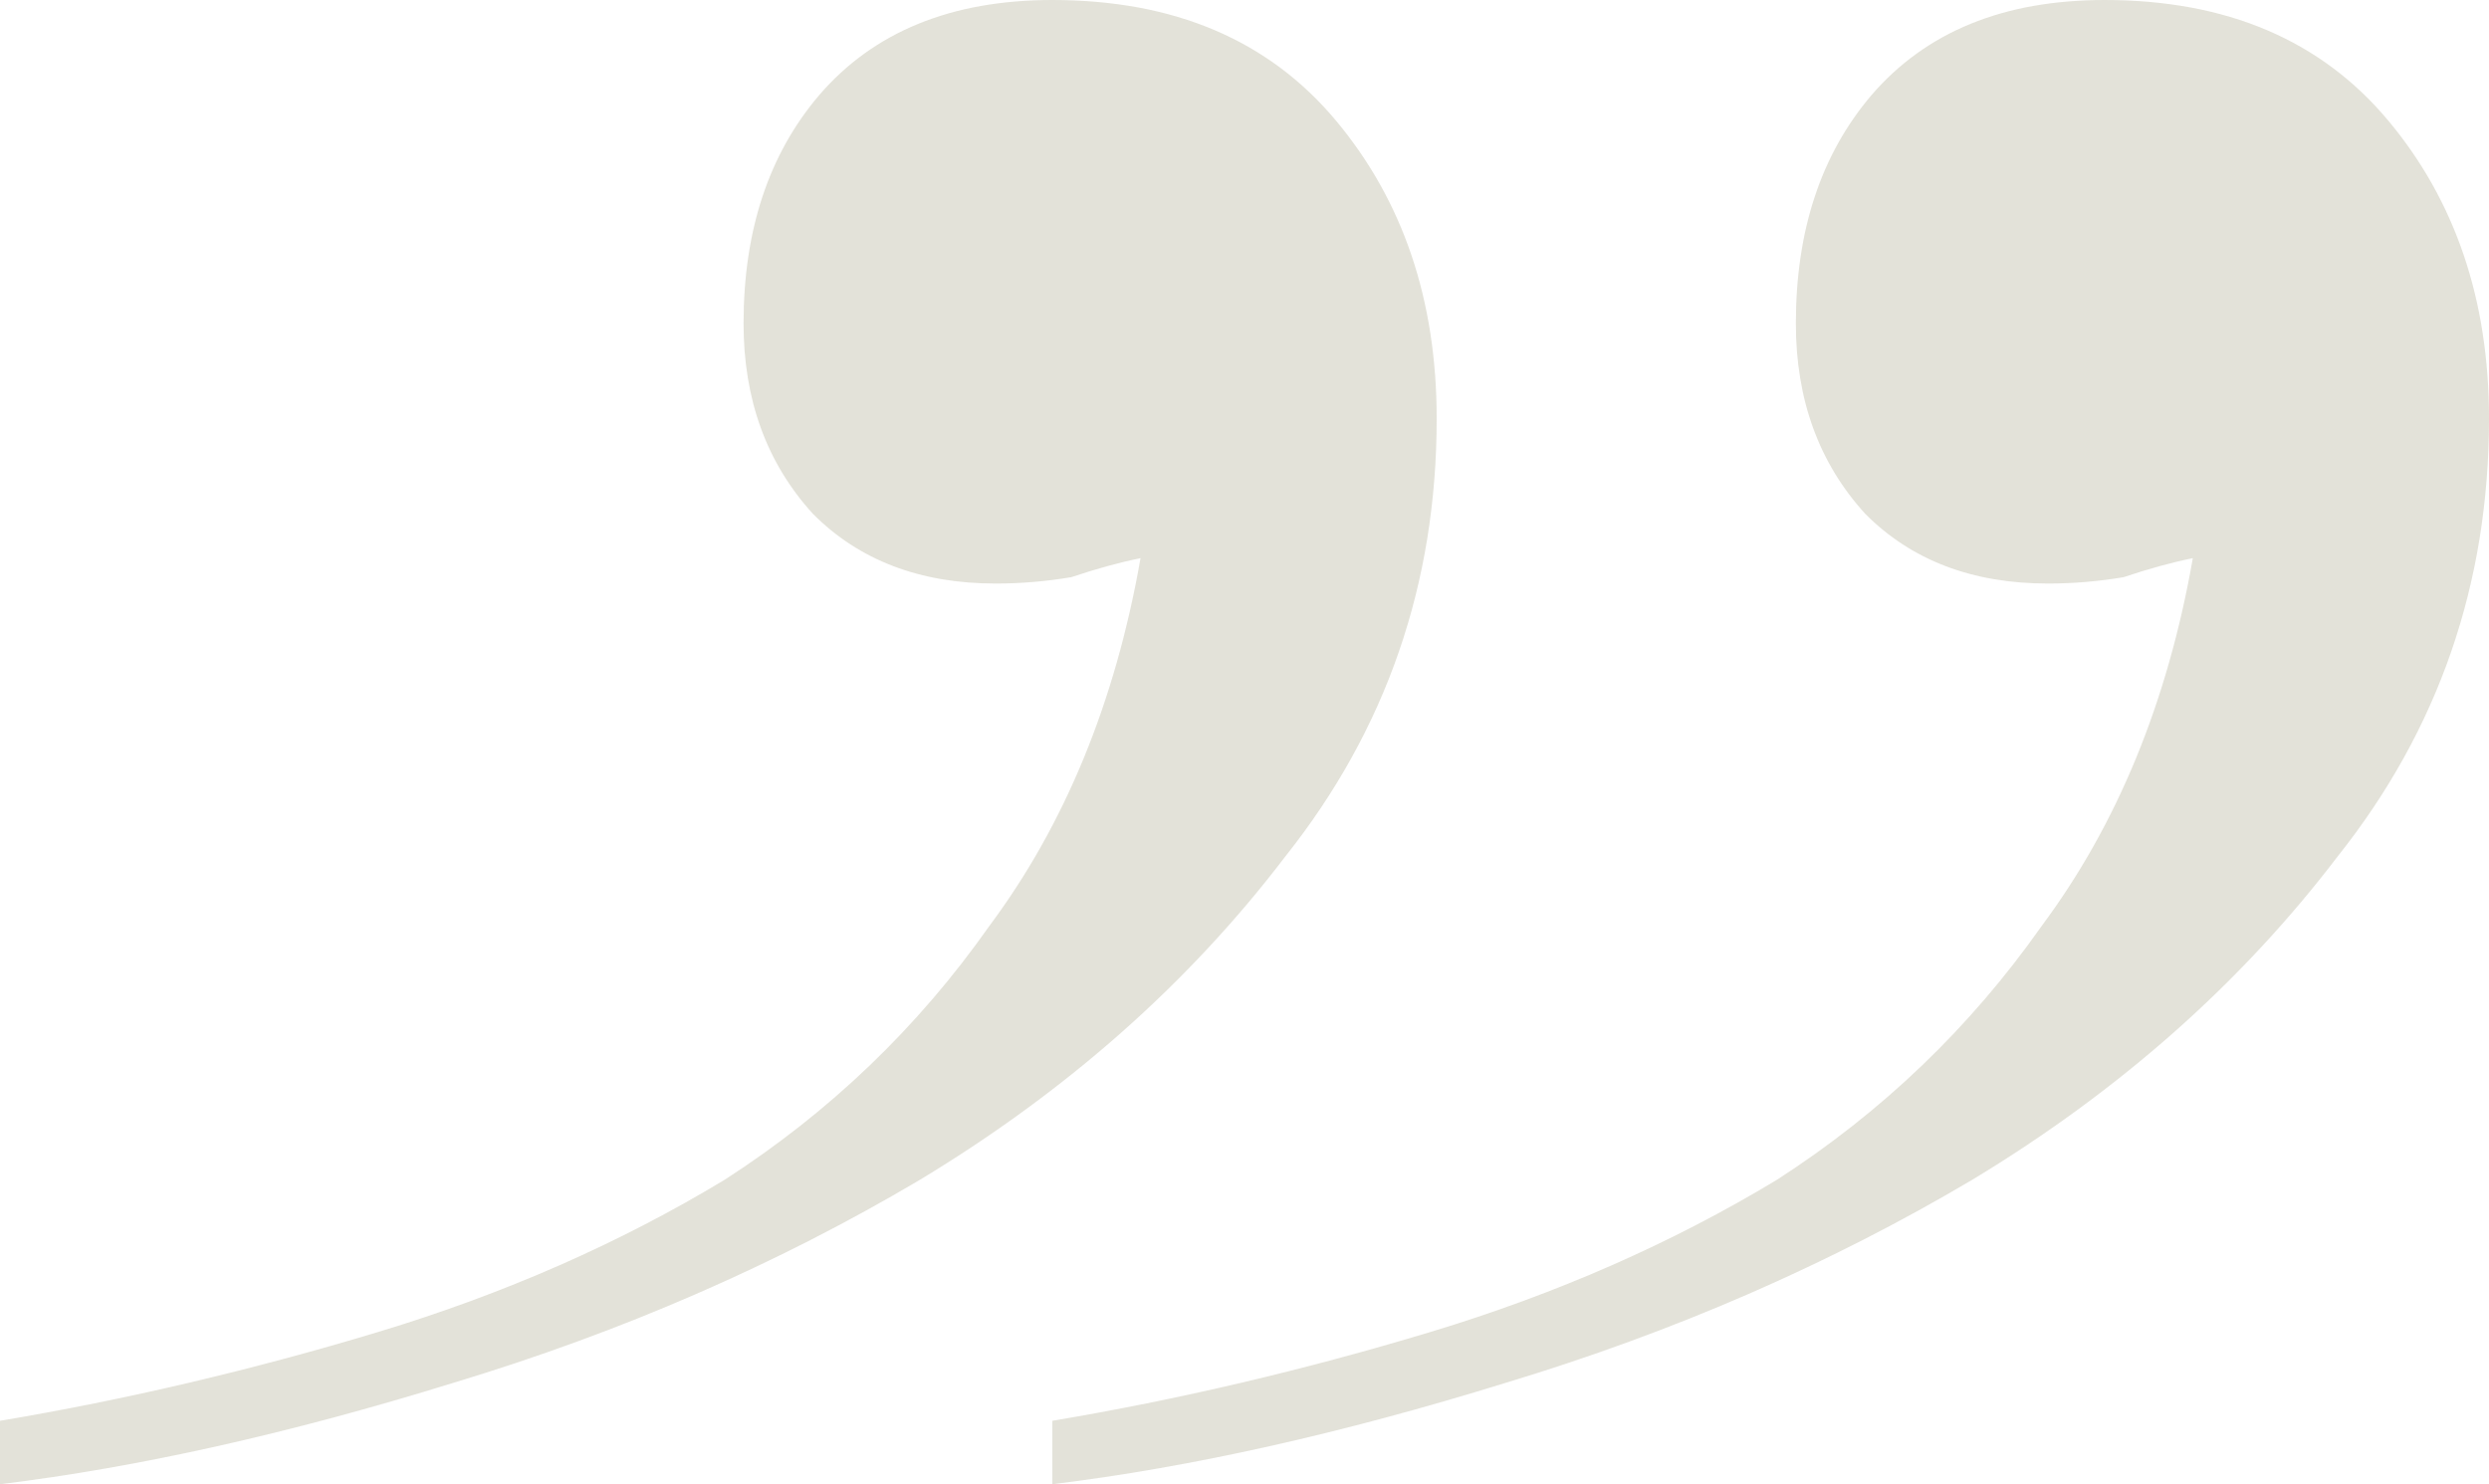 <?xml version="1.0" encoding="UTF-8"?> <svg xmlns="http://www.w3.org/2000/svg" width="114" height="68" viewBox="0 0 114 68" fill="none"><path opacity="0.2" d="M48.197 65.094C53.97 64.125 59.742 62.769 65.514 61.026C71.286 59.282 76.577 56.957 81.387 54.051C86.198 50.952 90.238 47.077 93.509 42.427C96.972 37.778 99.281 32.16 100.435 25.573C99.473 25.766 98.415 26.057 97.261 26.444C96.106 26.638 94.952 26.735 93.797 26.735C90.334 26.735 87.544 25.669 85.428 23.538C83.311 21.214 82.253 18.308 82.253 14.82C82.253 10.558 83.408 7.071 85.716 4.359C88.218 1.453 91.777 0 96.395 0C101.975 0 106.304 1.84 109.382 5.521C112.461 9.202 114 13.755 114 19.18C114 26.735 111.691 33.419 107.073 39.231C102.648 45.043 97.068 49.983 90.334 54.051C83.792 57.926 76.673 61.026 68.977 63.35C61.473 65.675 54.547 67.225 48.197 68V65.094ZM0 65.094C5.772 64.125 11.544 62.769 17.317 61.026C23.089 59.282 28.38 56.957 33.19 54.051C38 50.952 42.041 47.077 45.311 42.427C48.775 37.778 51.084 32.16 52.238 25.573C51.276 25.766 50.218 26.057 49.063 26.444C47.909 26.638 46.754 26.735 45.6 26.735C42.137 26.735 39.347 25.669 37.23 23.538C35.114 21.214 34.056 18.308 34.056 14.82C34.056 10.558 35.21 7.071 37.519 4.359C40.02 1.453 43.58 0 48.197 0C53.777 0 58.106 1.84 61.185 5.521C64.263 9.202 65.802 13.755 65.802 19.18C65.802 26.735 63.494 33.419 58.876 39.231C54.451 45.043 48.871 49.983 42.137 54.051C35.595 57.926 28.476 61.026 20.78 63.35C13.276 65.675 6.349 67.225 0 68V65.094Z" fill="#776E45"></path></svg> 